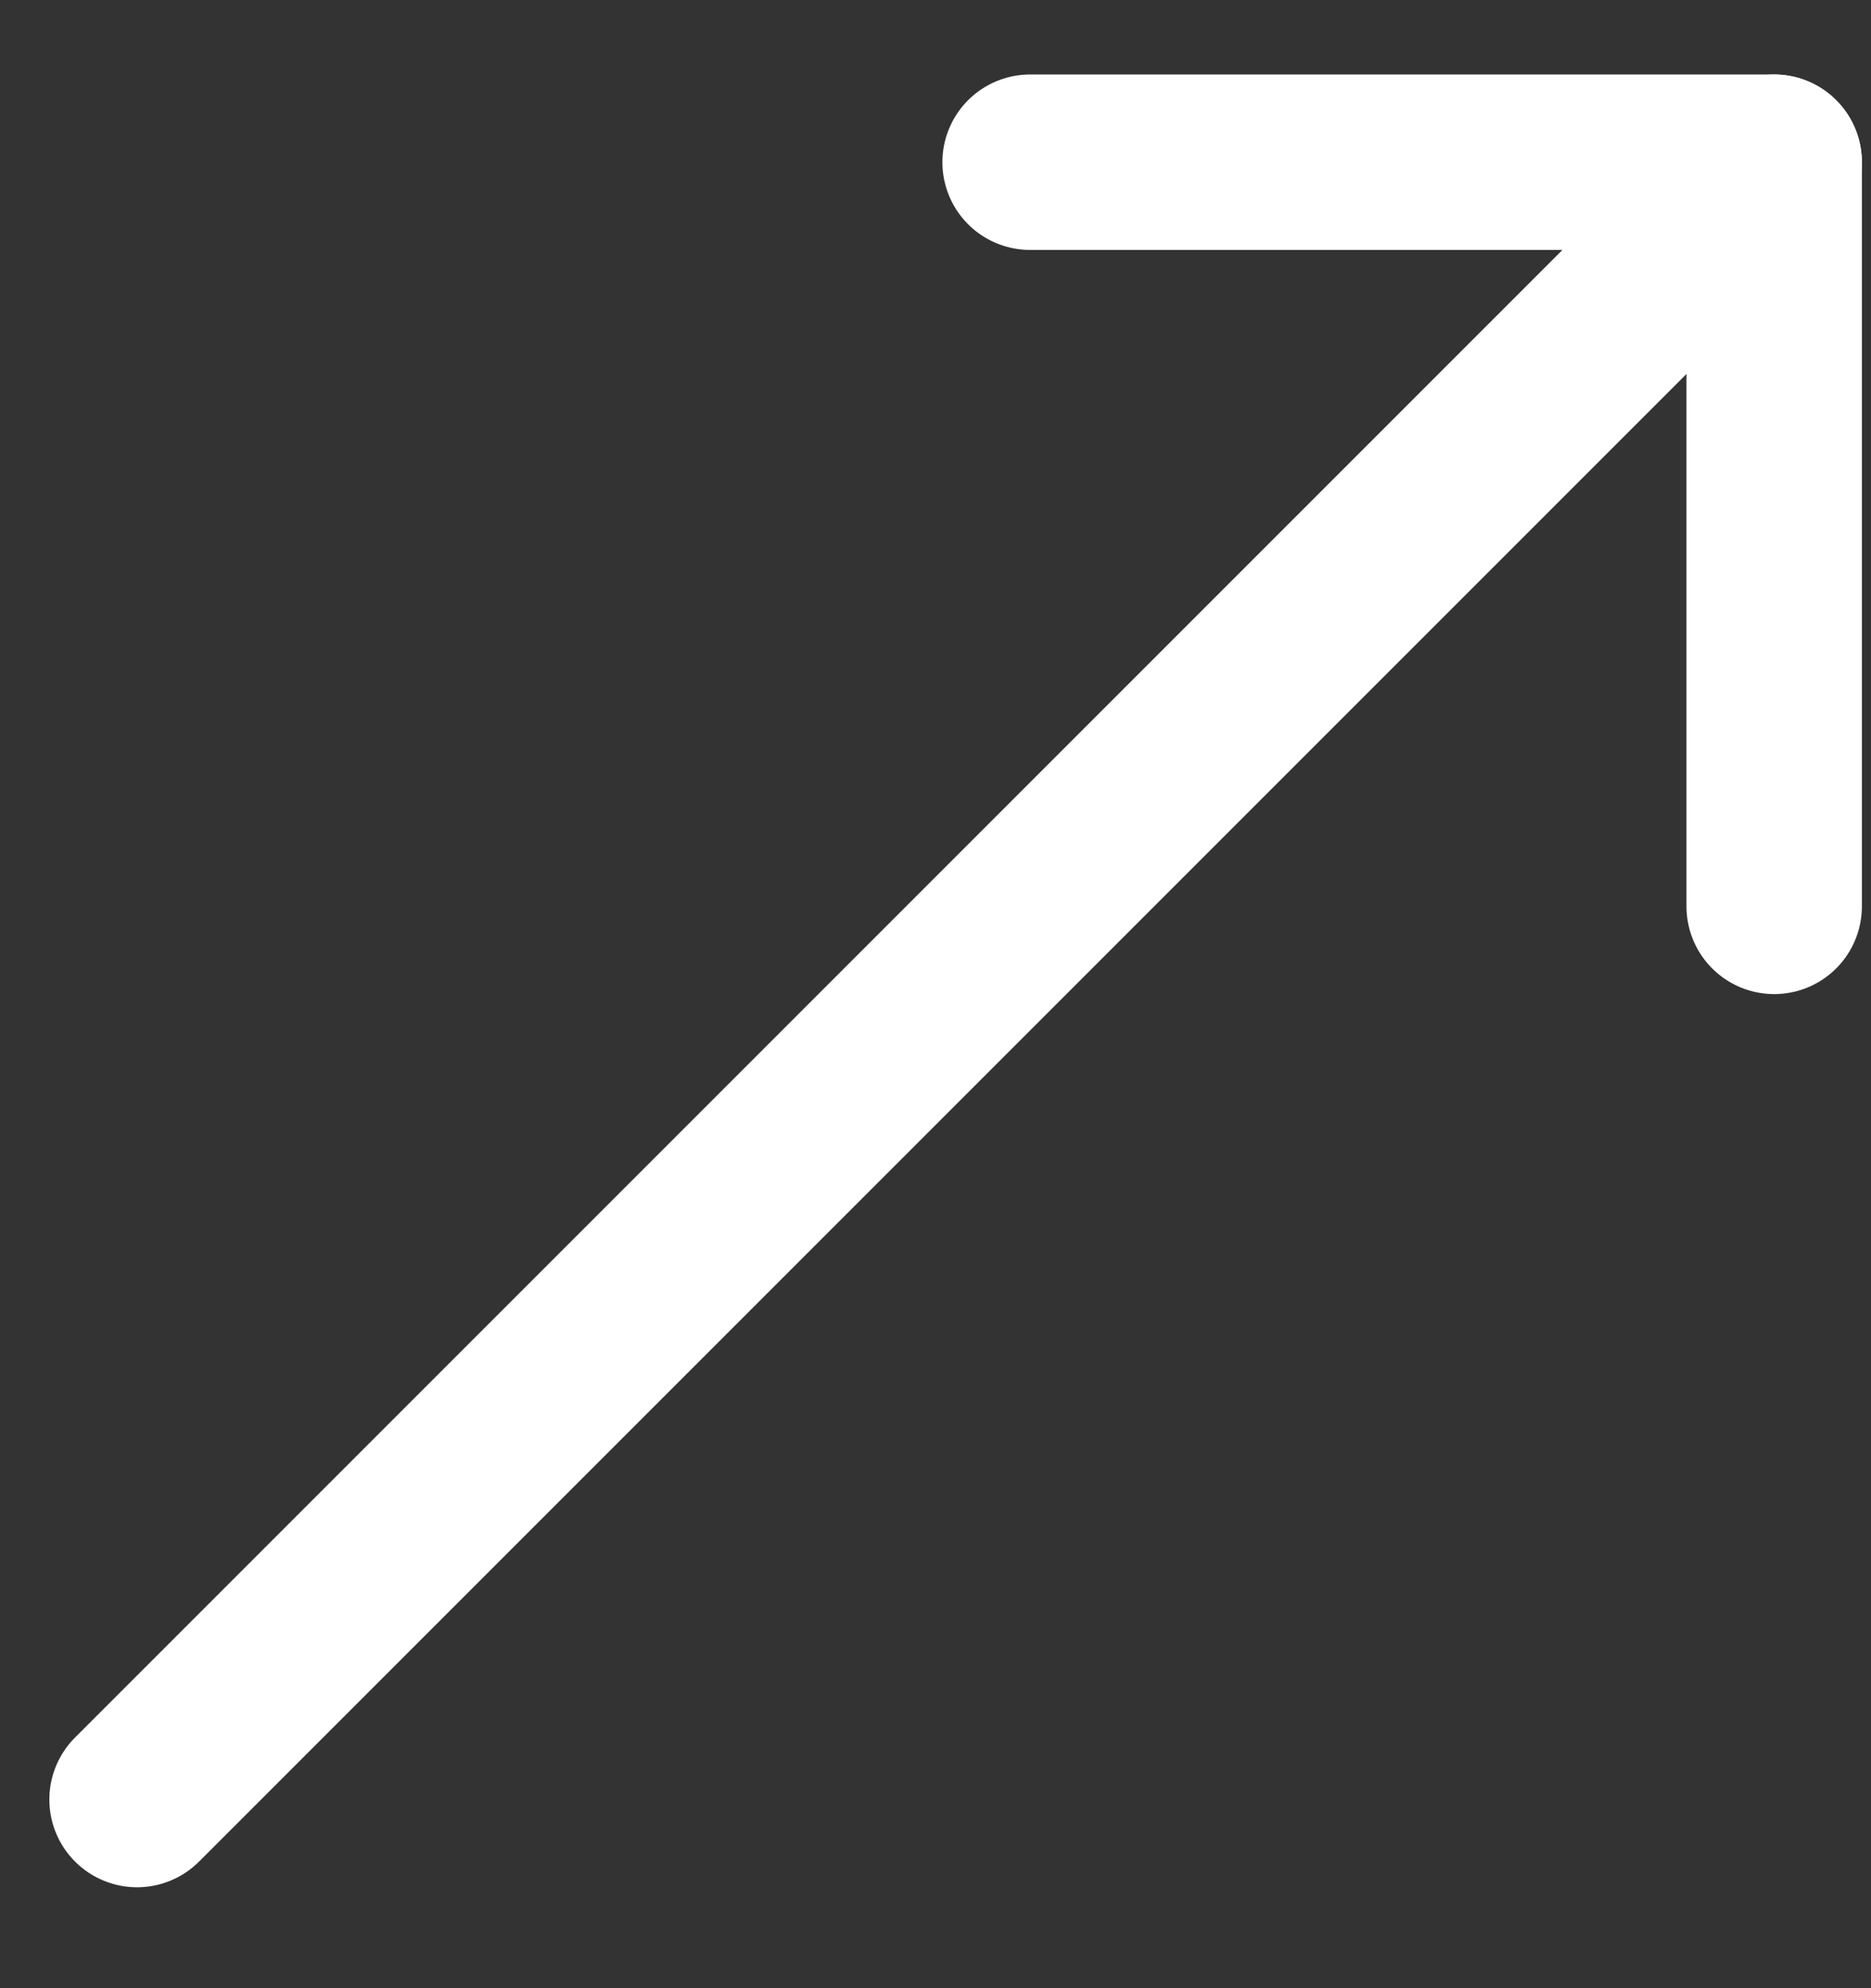 <svg width="16" height="17" viewBox="0 0 16 17" fill="none" xmlns="http://www.w3.org/2000/svg">
<rect x="0" y="0" width="16" height="17" fill="#333333" stroke="none"/>
<path d="M8.809 1.387L15.172 1.387L15.172 7.75" stroke="white" stroke-width="1.5" stroke-linecap="round" stroke-linejoin="round"/>
<path d="M15.172 1.387L1.172 15.387" stroke="white" stroke-width="1.5" stroke-linecap="round"/>
</svg>
